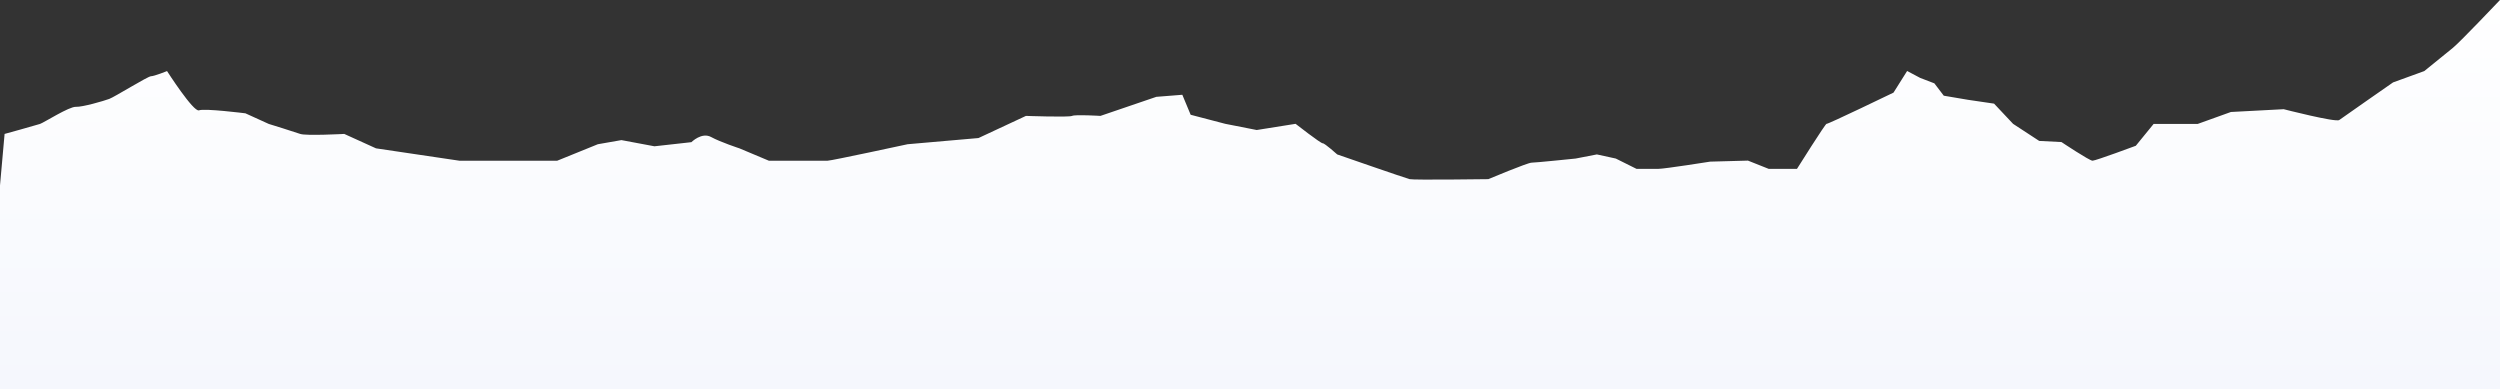 <?xml version="1.0" encoding="UTF-8"?> <svg xmlns="http://www.w3.org/2000/svg" width="1483" height="231" viewBox="0 0 1483 231" fill="none"><rect x="0" y="0" width="1483" height="231" fill="#333333" stroke="none"/> <path d="M1455.02 28.417C1450.82 31.778 1438.07 42.167 1438.07 42.167L1419.56 48.889C1419.56 48.889 1389.69 69.667 1387.65 71.194C1385.62 72.722 1354.69 64.778 1354.69 64.778L1323.38 66.428L1303.67 73.517H1277.53L1266.96 86.472C1266.96 86.472 1243.14 95.333 1241.29 95.333C1239.44 95.333 1222.87 84.272 1222.87 84.272L1209.66 83.6L1194.15 73.456L1182.88 61.478L1167.51 59.217L1153.05 56.772L1147.47 49.439L1139.02 46.2L1131.31 42.106L1123.23 54.939C1123.23 54.939 1084.03 73.883 1083.52 73.456C1083.01 73.028 1065.97 100.161 1065.97 100.161H1049.17L1036.89 95.273L1014.49 95.883C1014.49 95.883 987.435 100.161 983.834 100.161C980.279 100.161 970.767 100.161 970.767 100.161L958.485 94.05L947.265 91.606L934.661 94.05C934.661 94.05 910.882 96.494 908.527 96.494C906.173 96.494 882.856 106.272 882.856 106.272C882.856 106.272 838.669 106.883 836.176 106.272C833.682 105.661 793.236 91.606 793.236 91.606C793.236 91.606 785.756 84.883 784.648 85.006C783.494 85.128 768.534 73.456 768.534 73.456L745.494 77.122L726.84 73.456L706.294 68.078L701.354 56.222L685.932 57.444L652.781 68.75C652.781 68.75 637.867 67.833 635.974 68.75C634.081 69.667 608.594 68.75 608.594 68.75L580.429 81.889L538.413 85.555C538.413 85.555 493.163 95.333 490.948 95.333C488.777 95.333 456.088 95.333 456.088 95.333L438.634 88C438.634 88 427.414 84.334 421.827 81.277C416.241 78.222 410.146 84.334 410.146 84.334L388.215 86.778L368.635 83.111L354.649 85.555L330.547 95.333H293.842H272.505L223.053 88L204.218 79.444C204.218 79.444 181.499 80.666 178.089 79.444C174.671 78.222 159.431 73.517 159.431 73.517L145.582 67.222C145.582 67.222 121.294 64.167 118.061 65.45C114.828 66.733 99.089 42.167 99.089 42.167C99.089 42.167 91.465 45.222 89.575 45.222C87.725 45.222 68.102 57.444 64.829 58.667C61.548 59.889 48.946 63.556 44.973 63.372C41 63.189 26.089 72.722 23.733 73.517C21.377 74.311 2.726 79.444 2.726 79.444L3.6478e-05 110V231H1483V104.928V0C1483 0 1459.22 25.055 1455.02 28.417Z" fill="url(#paint0_linear_667_2)"></path> <defs> <linearGradient id="paint0_linear_667_2" x1="741.5" y1="0" x2="741.5" y2="231" gradientUnits="userSpaceOnUse"> <stop stop-color="white"></stop> <stop offset="1" stop-color="#F5F7FD"></stop> </linearGradient> </defs> </svg> 